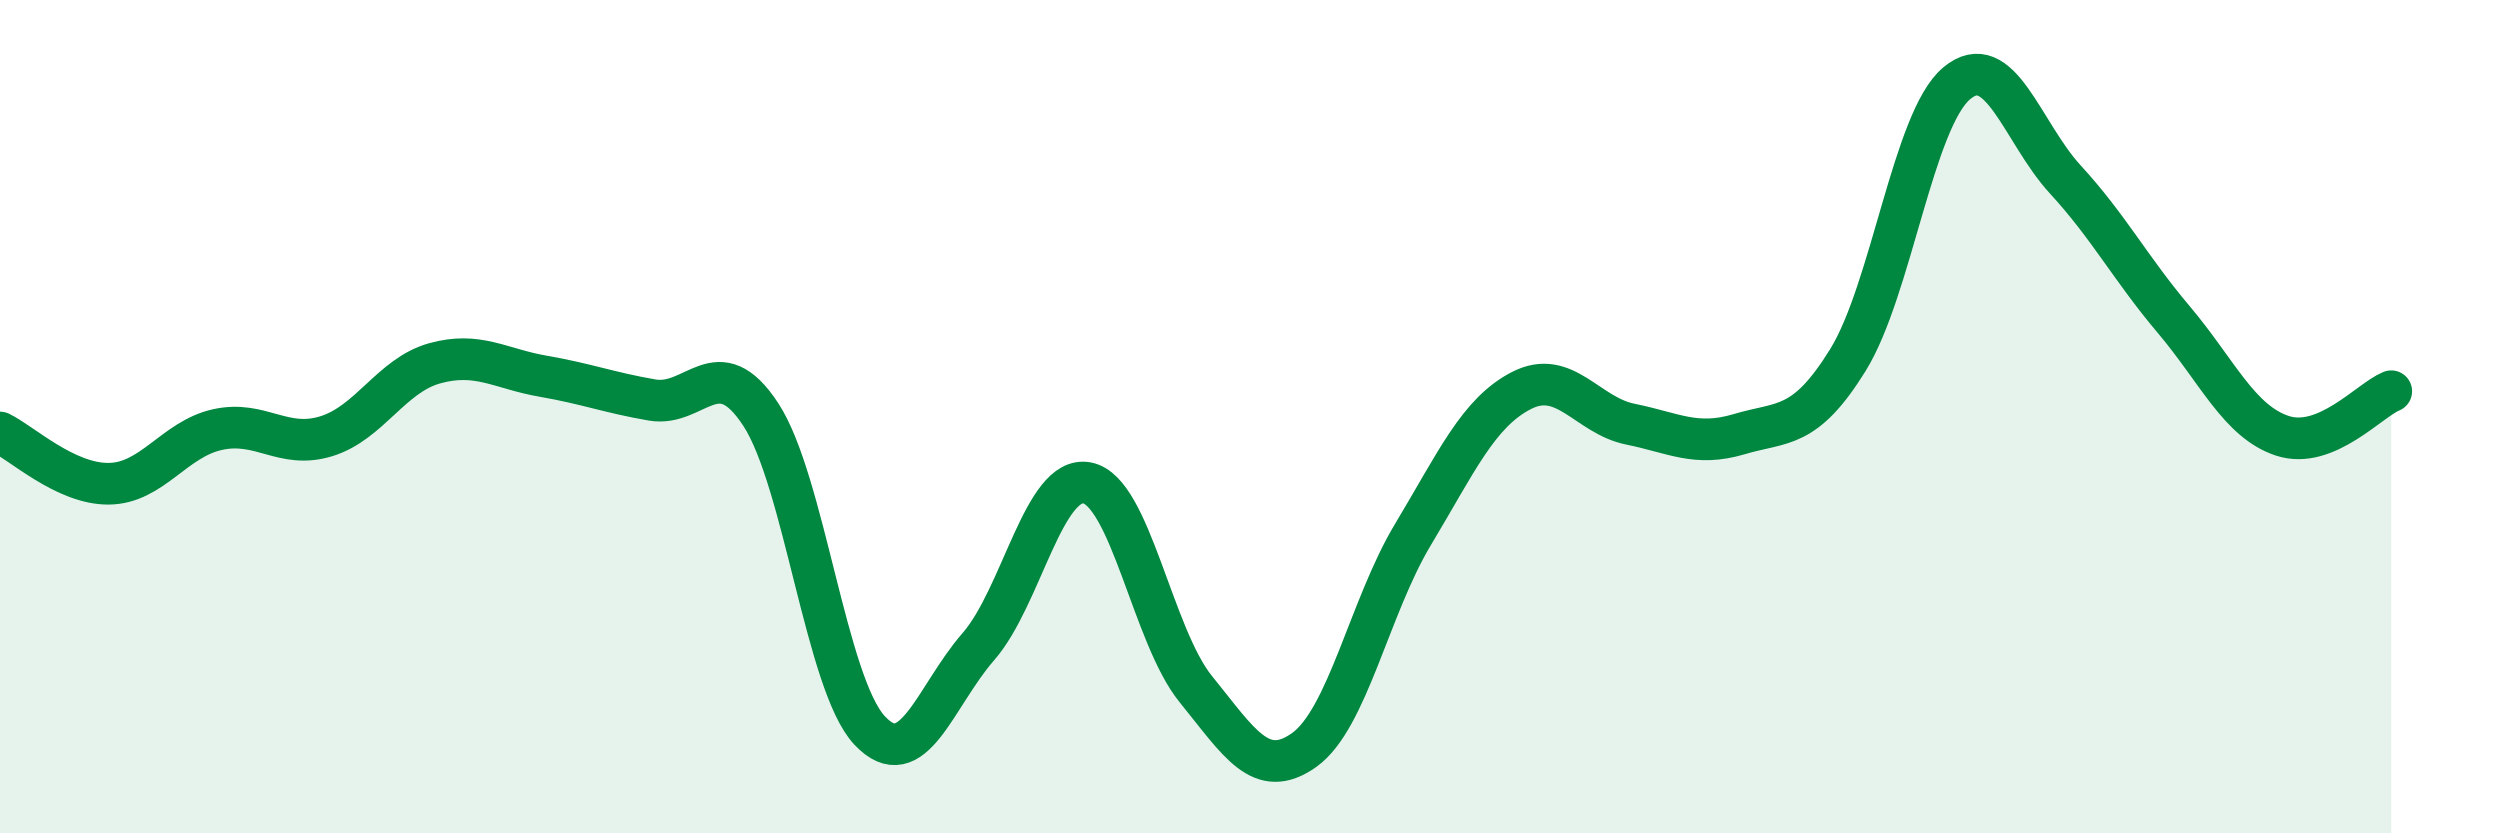 
    <svg width="60" height="20" viewBox="0 0 60 20" xmlns="http://www.w3.org/2000/svg">
      <path
        d="M 0,10.38 C 0.52,10.63 1.57,11.62 2.61,11.61 C 3.65,11.6 4.18,10.54 5.22,10.31 C 6.26,10.08 6.79,10.79 7.83,10.47 C 8.87,10.15 9.39,9.01 10.43,8.72 C 11.47,8.43 12,8.85 13.04,9.03 C 14.08,9.21 14.61,9.42 15.65,9.6 C 16.69,9.78 17.22,8.36 18.26,9.95 C 19.3,11.54 19.83,16.42 20.87,17.53 C 21.91,18.64 22.44,16.71 23.48,15.52 C 24.52,14.33 25.05,11.39 26.09,11.59 C 27.13,11.79 27.66,15.26 28.7,16.54 C 29.74,17.82 30.26,18.74 31.3,18 C 32.34,17.26 32.87,14.56 33.91,12.83 C 34.95,11.1 35.48,9.9 36.52,9.37 C 37.56,8.84 38.09,9.97 39.13,10.18 C 40.17,10.39 40.7,10.73 41.74,10.42 C 42.78,10.11 43.31,10.32 44.35,8.64 C 45.39,6.96 45.92,2.87 46.96,2 C 48,1.13 48.53,3.18 49.57,4.31 C 50.61,5.44 51.13,6.44 52.17,7.67 C 53.21,8.9 53.74,10.12 54.78,10.46 C 55.82,10.8 56.87,9.6 57.39,9.39L57.39 20L0 20Z"
        fill="#008740"
        opacity="0.1"
        stroke-linecap="round"
        stroke-linejoin="round"
      />
      <path
        d="M 0,10.38 C 0.52,10.63 1.57,11.62 2.61,11.61 C 3.65,11.6 4.18,10.54 5.22,10.31 C 6.26,10.08 6.79,10.79 7.83,10.47 C 8.87,10.15 9.39,9.01 10.43,8.72 C 11.47,8.43 12,8.85 13.04,9.03 C 14.08,9.21 14.61,9.42 15.65,9.6 C 16.69,9.78 17.22,8.36 18.26,9.95 C 19.3,11.54 19.83,16.42 20.87,17.53 C 21.91,18.64 22.44,16.71 23.48,15.52 C 24.52,14.33 25.05,11.39 26.09,11.59 C 27.13,11.79 27.66,15.26 28.7,16.54 C 29.74,17.82 30.26,18.74 31.3,18 C 32.34,17.26 32.87,14.56 33.91,12.83 C 34.95,11.1 35.48,9.9 36.52,9.37 C 37.56,8.84 38.09,9.97 39.13,10.18 C 40.17,10.39 40.7,10.73 41.74,10.42 C 42.78,10.11 43.31,10.32 44.35,8.64 C 45.39,6.96 45.92,2.87 46.96,2 C 48,1.13 48.53,3.18 49.57,4.31 C 50.61,5.44 51.13,6.44 52.17,7.67 C 53.21,8.9 53.74,10.12 54.78,10.46 C 55.82,10.8 56.87,9.6 57.39,9.39"
        stroke="#008740"
        stroke-width="1"
        fill="none"
        stroke-linecap="round"
        stroke-linejoin="round"
      />
    </svg>
  